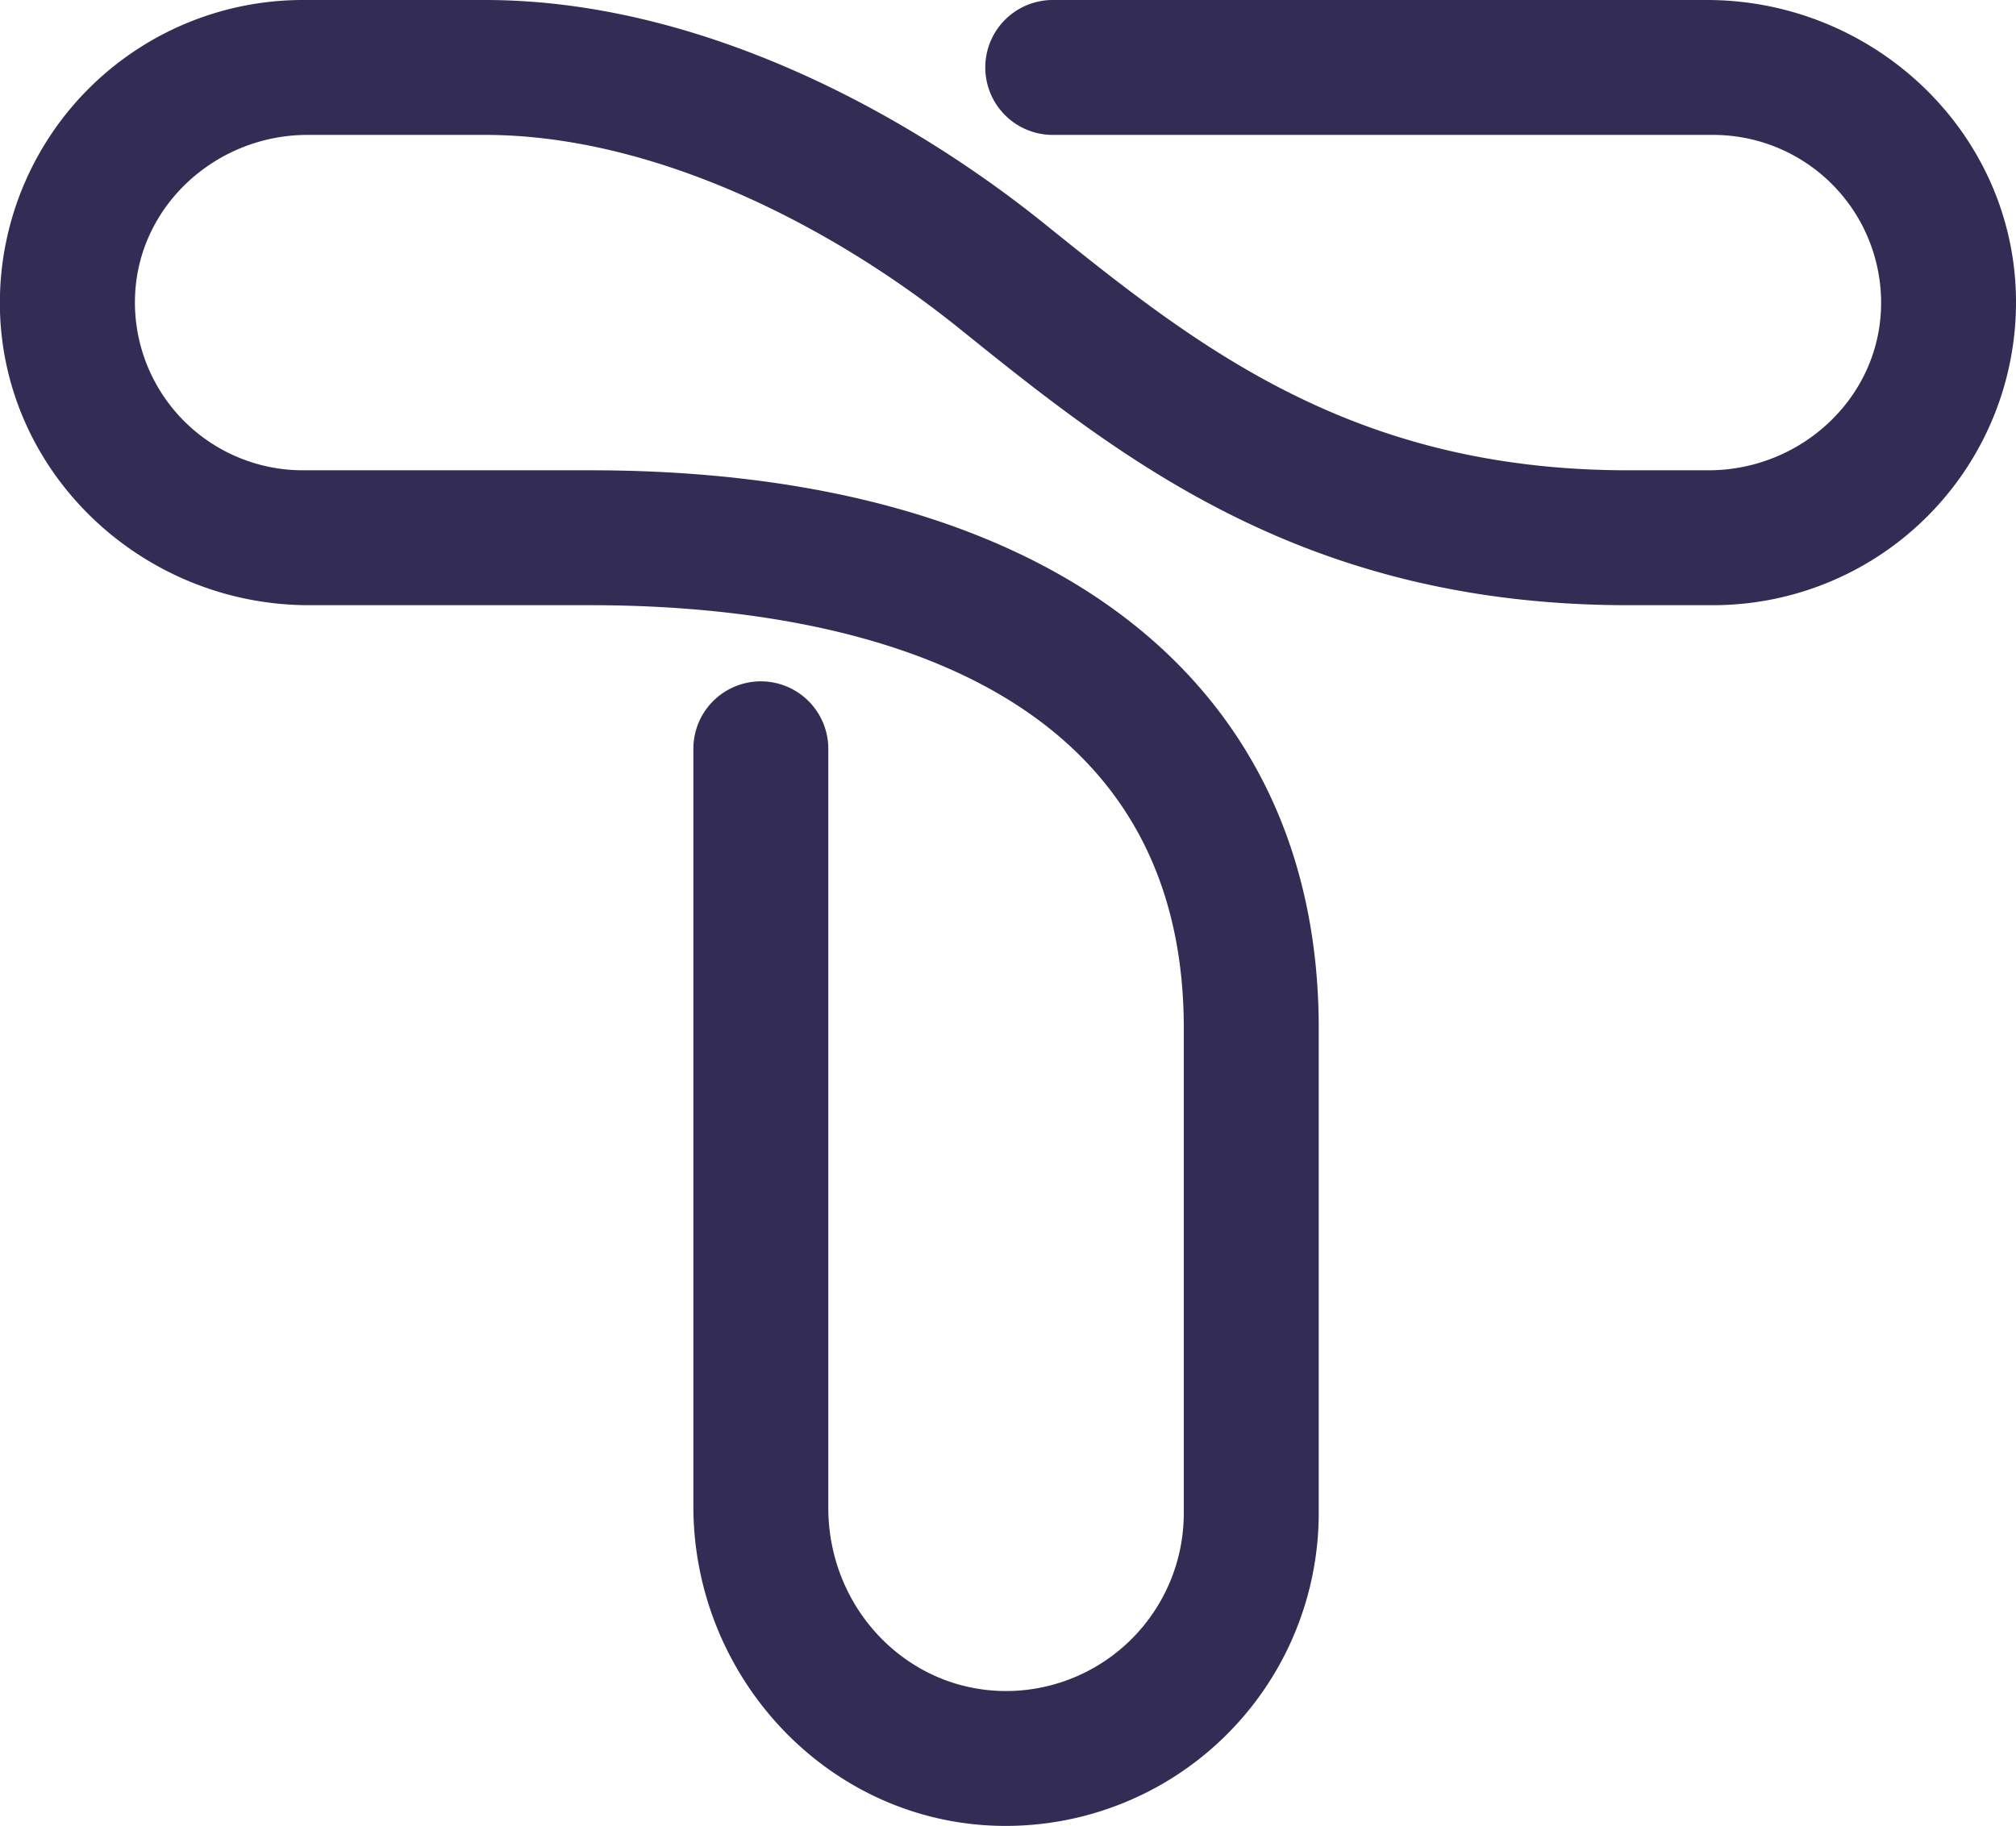 <?xml version="1.0" encoding="UTF-8"?><svg xmlns="http://www.w3.org/2000/svg" height="472.11" viewBox="0 0 521.12 472.11" width="521.12"><g><path d="M442.88,156.48h-22c-84.05,0-131.24-38-172.87-71.52-33.37-26.88-79.28-50.08-122.64-50.08H79.5c-23.32,0-43.42,17.88-44.57,41.17A43.42,43.42,0,0,0,78.24,121.6h74.45c117.84,0,188.19,53.91,188.19,144.21h-.12a.12.12,0,0,1,.12.12V391.29a80.91,80.91,0,0,1-83.15,80.79c-44-1.24-78.5-38.58-78.5-82.63V193.61a17.44,17.44,0,0,1,34.88,0V389.86c0,27.33,22.39,49.4,49.63,47.23A46,46,0,0,0,306,391.29V265.93a.13.13,0,0,1,.13-.12H306c0-95.13-96.06-109.33-153.31-109.33H79.9C37.33,156.48,1.3,123.16,0,80.61A78.32,78.32,0,0,1,78.24,0h47.14C181,0,234.61,29.38,269.9,57.79c39,31.37,79.23,63.81,151,63.81h20.74c23.32,0,43.41-17.89,44.56-41.18a43.41,43.41,0,0,0-43.31-45.54H272.13a17.44,17.44,0,1,1,0-34.88H441.22c42.57,0,78.6,33.32,79.87,75.87A78.33,78.33,0,0,1,442.88,156.48Z" fill="#332c54"/></g></svg>